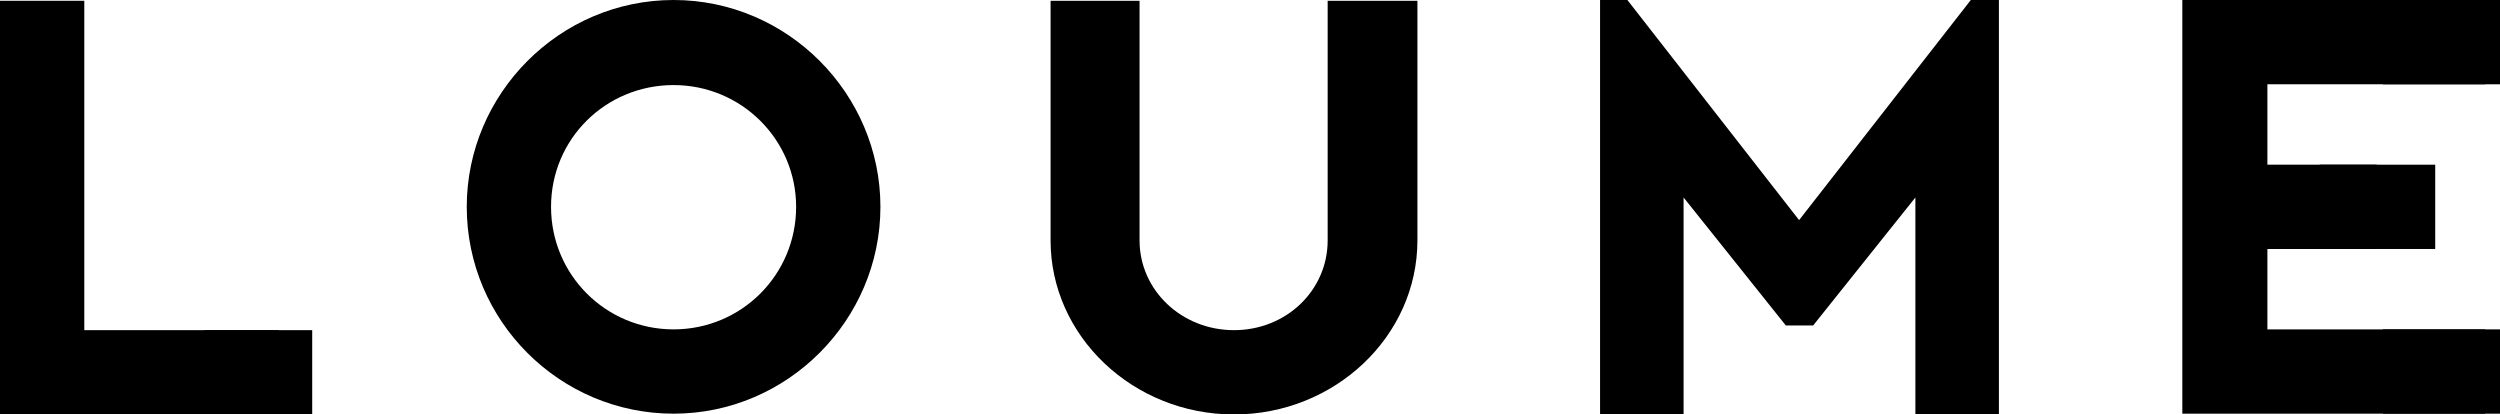 <?xml version="1.0" encoding="utf-8"?>
<!-- Generator: Adobe Illustrator 27.9.0, SVG Export Plug-In . SVG Version: 6.00 Build 0)  -->
<svg version="1.1" id="Ebene_2_00000089544900696259859370000004994245677526708367_"
	 xmlns="http://www.w3.org/2000/svg" xmlns:xlink="http://www.w3.org/1999/xlink" x="0px" y="0px" viewBox="0 0 320.3 53.1"
	 style="enable-background:new 0 0 320.3 53.1;" xml:space="preserve">
<path d="M0,0.1h10.8v42.2h24.9v10.8H0V0.1z"/>
<rect x="26.2" y="42.3" width="13.8" height="10.8"/>
<path d="M59.8,26.5C59.8,12,71.7,0,86.3,0s26.5,12,26.5,26.5S100.9,53,86.3,53S59.8,41.1,59.8,26.5z M102,26.5
	c0-8.6-7-15.6-15.7-15.6s-15.7,6.9-15.7,15.6s7,15.7,15.7,15.7S102,35.2,102,26.5z"/>
<path d="M134.6,30.8V0.1H146v30.7c0,6.4,5.4,11.5,12.1,11.5s12-5.1,12-11.5V0.1h11.5v30.7c0,12.3-10.6,22.3-23.5,22.3
	S134.6,43.1,134.6,30.8z"/>
<path d="M252.6,0h3.5v53.1h-10.7V25.3l-13.1,16.4h-3.5l-13.1-16.4v27.8H205V0h3.5l22,28.2l22-28.2H252.6z"/>
<path d="M279.6,0h38.8v10.8h-27.9v10.3h14v10.8h-14v10.3h27.9V53h-38.8V0L279.6,0z"/>
<rect x="297.2" y="21.1" width="14.8" height="10.8"/>
<rect x="305.3" width="15" height="10.8"/>
<rect x="305.3" y="42.2" width="15" height="10.8"/>
</svg>
